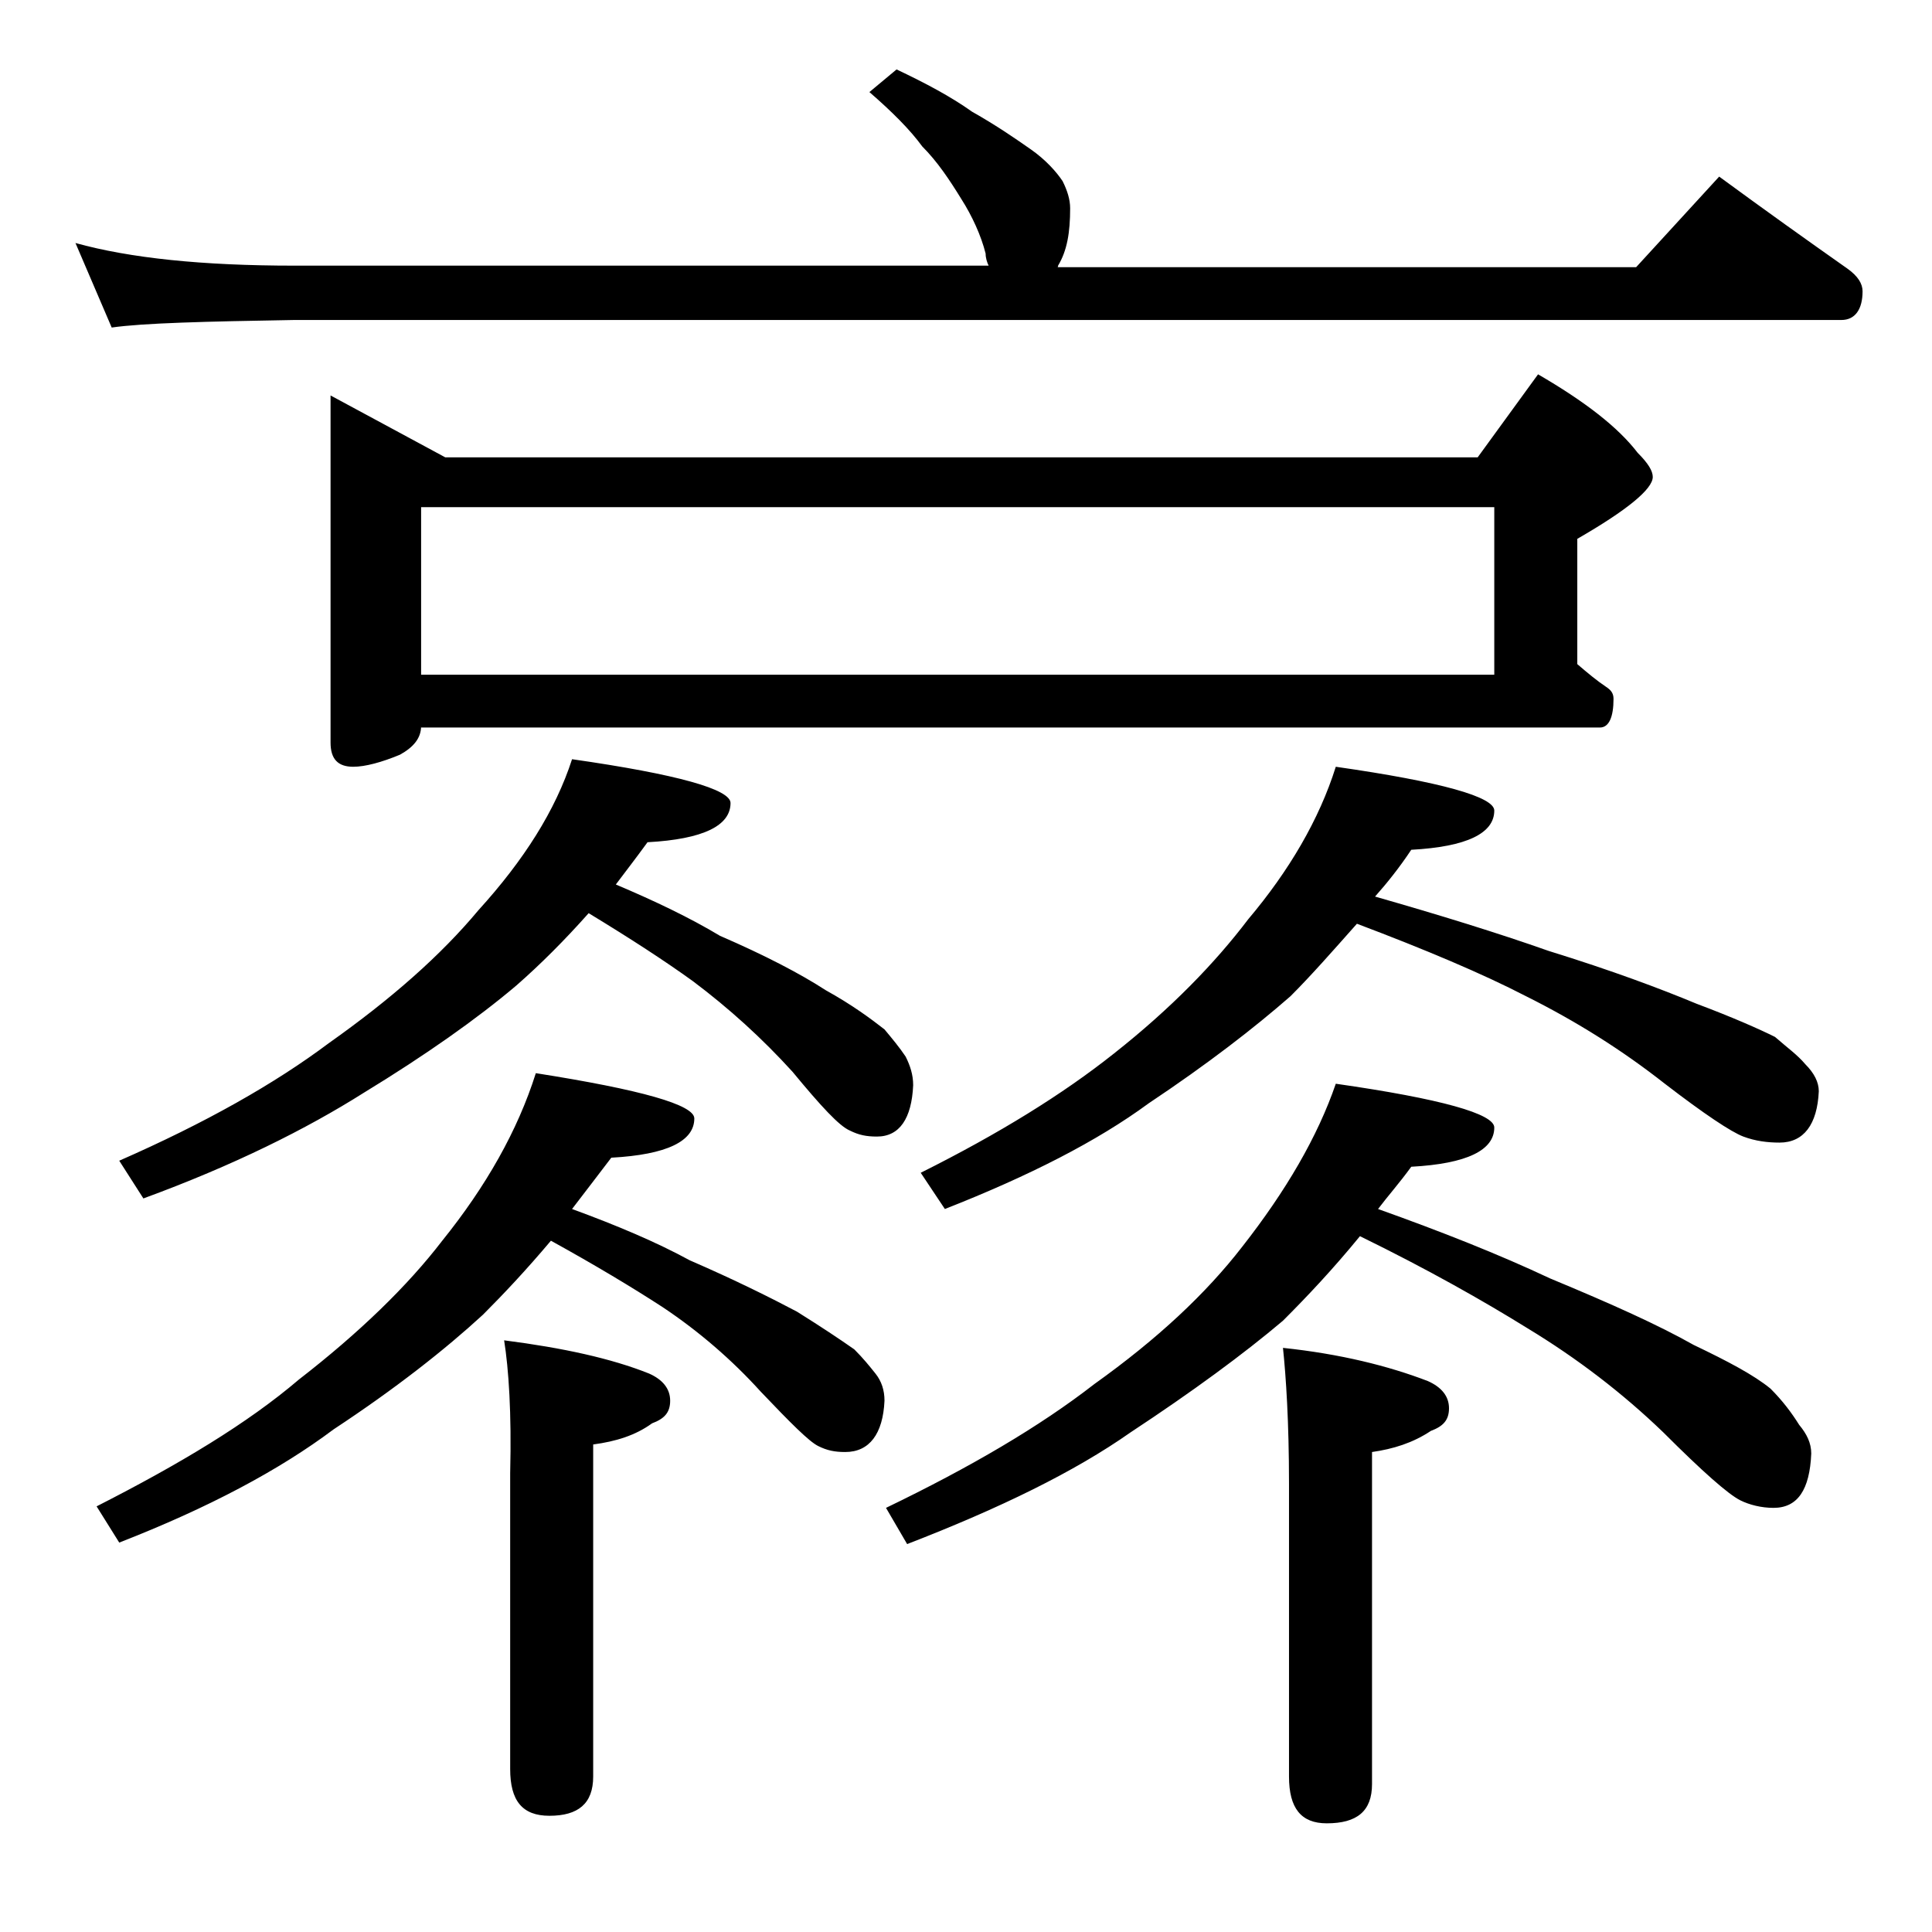 <?xml version="1.0" encoding="utf-8"?>
<!-- Generator: Adobe Illustrator 18.0.0, SVG Export Plug-In . SVG Version: 6.00 Build 0)  -->
<!DOCTYPE svg PUBLIC "-//W3C//DTD SVG 1.1//EN" "http://www.w3.org/Graphics/SVG/1.1/DTD/svg11.dtd">
<svg version="1.1" id="Layer_1" xmlns="http://www.w3.org/2000/svg" xmlns:xlink="http://www.w3.org/1999/xlink" x="0px" y="0px"
	 viewBox="0 0 128 128" enable-background="new 0 0 128 128" xml:space="preserve">
<path d="M59.4,4.6c1.9,0.9,3.6,1.8,5,2.8c1.6,0.9,2.9,1.8,3.9,2.5s1.7,1.5,2.1,2.1c0.3,0.6,0.5,1.2,0.5,1.8c0,1.6-0.2,2.8-0.8,3.8
	c0,0.1,0,0.1-0.1,0.1h38.4l5.5-6c3,2.2,5.8,4.2,8.5,6.1c0.7,0.5,1,1,1,1.5c0,1.2-0.5,1.9-1.4,1.9H19.5c-5.9,0.1-10,0.2-12.1,0.5
	L5,16.1c3.6,1,8.4,1.5,14.5,1.5h46c-0.1-0.2-0.2-0.5-0.2-0.8c-0.3-1.2-0.9-2.5-1.6-3.6c-0.8-1.3-1.6-2.5-2.6-3.5
	c-0.8-1.1-2-2.3-3.5-3.6L59.4,4.6z M35.5,71.1c7,1.1,10.5,2.1,10.5,3c0,1.5-1.8,2.4-5.5,2.6c-1,1.3-1.9,2.5-2.6,3.4
	c3,1.1,5.6,2.2,7.8,3.4c3,1.3,5.4,2.5,7.1,3.4c1.6,1,2.8,1.8,3.8,2.5c0.6,0.6,1,1.1,1.4,1.6c0.4,0.5,0.6,1.1,0.6,1.8
	c-0.1,2.2-1,3.4-2.6,3.4c-0.7,0-1.2-0.1-1.8-0.4c-0.6-0.3-1.8-1.5-3.8-3.6c-1.9-2.1-4.1-4-6.5-5.6c-2-1.3-4.5-2.8-7.4-4.4
	c-1.6,1.9-3.1,3.5-4.5,4.9c-2.5,2.3-5.8,4.9-9.9,7.6c-3.6,2.7-8.3,5.2-14.2,7.5l-1.5-2.4c5.5-2.8,10-5.5,13.4-8.4
	c4-3.1,7.2-6.2,9.5-9.2C32.2,78.6,34.3,74.9,35.5,71.1z M37.9,50.3c7,1,10.5,2,10.5,2.9c0,1.5-1.8,2.4-5.5,2.6
	c-0.8,1.1-1.5,2-2.1,2.8c2.6,1.1,4.9,2.2,6.9,3.4c3,1.3,5.3,2.5,7,3.6c1.8,1,3,1.9,3.9,2.6c0.5,0.6,1,1.2,1.4,1.8
	c0.3,0.6,0.5,1.2,0.5,1.9c-0.1,2.2-0.9,3.4-2.4,3.4c-0.7,0-1.2-0.1-1.8-0.4c-0.7-0.3-1.9-1.6-3.8-3.9c-2-2.2-4.2-4.2-6.6-6
	c-1.8-1.3-4.1-2.8-6.9-4.5c-1.6,1.8-3.2,3.4-4.8,4.8c-2.6,2.2-6,4.6-10.1,7.1c-3.8,2.4-8.6,4.8-14.6,7l-1.6-2.5
	c5.7-2.5,10.3-5.1,13.9-7.8c4.1-2.9,7.4-5.8,9.9-8.8C34.7,57,36.8,53.7,37.9,50.3z M27.9,48.1c0,0.8-0.5,1.4-1.4,1.9
	c-1.2,0.5-2.3,0.8-3.1,0.8c-1,0-1.5-0.5-1.5-1.6v-23l7.6,4.1h68.4l4-5.5c3.1,1.8,5.3,3.5,6.6,5.2c0.7,0.7,1,1.2,1,1.6
	c0,0.8-1.7,2.2-5,4.1V44c0.7,0.6,1.3,1.1,1.9,1.5c0.3,0.2,0.5,0.4,0.5,0.8c0,1.2-0.3,1.9-0.9,1.9H27.9z M27.9,33.6v11.1H99V33.6
	H27.9z M33.4,88.8c3.9,0.5,7.1,1.2,9.6,2.2c0.9,0.4,1.4,1,1.4,1.8S44,94,43.2,94.3c-1.1,0.8-2.4,1.2-3.9,1.4v22c0,1.8-1,2.6-2.9,2.6
	c-1.8,0-2.6-1-2.6-3.1V97.6C33.9,93.6,33.7,90.7,33.4,88.8z M88.5,71.8c7,1,10.5,2,10.5,2.9c0,1.5-1.8,2.4-5.5,2.6
	c-0.8,1.1-1.6,2-2.2,2.8c4.2,1.5,8,3,11.4,4.6c4.1,1.7,7.2,3.1,9.5,4.4c2.3,1.1,4,2,5.1,2.9c0.8,0.8,1.4,1.6,1.9,2.4
	c0.5,0.6,0.8,1.2,0.8,1.9c-0.1,2.4-0.9,3.6-2.5,3.6c-0.8,0-1.6-0.2-2.2-0.5c-0.8-0.4-2.5-1.9-5.1-4.5c-2.7-2.6-5.7-4.9-9-6.9
	c-2.9-1.8-6.6-3.9-11.1-6.1c-1.8,2.2-3.5,4-5.1,5.6c-2.6,2.2-6,4.7-10.1,7.4c-3.7,2.6-8.6,5-14.8,7.4l-1.4-2.4
	c5.6-2.7,10.2-5.4,13.8-8.2c4.2-3,7.4-6,9.8-9.1C85.2,78.9,87.3,75.3,88.5,71.8z M88.5,50.8c7,1,10.5,2,10.5,2.9
	c0,1.5-1.8,2.4-5.5,2.6c-0.8,1.2-1.6,2.2-2.4,3.1c4.2,1.2,8.1,2.4,11.5,3.6c4.2,1.3,7.4,2.5,9.8,3.5c2.4,0.9,4.2,1.7,5.2,2.2
	c0.8,0.7,1.5,1.2,2,1.8c0.6,0.6,0.9,1.2,0.9,1.8c-0.1,2.2-1,3.4-2.6,3.4c-0.8,0-1.6-0.1-2.4-0.4c-0.8-0.3-2.6-1.5-5.2-3.5
	c-2.8-2.2-5.8-4.1-9.2-5.8c-2.9-1.5-6.7-3.1-11.2-4.8c-1.6,1.8-3,3.4-4.4,4.8c-2.4,2.1-5.5,4.5-9.4,7.1c-3.4,2.5-7.9,4.8-13.5,7
	l-1.6-2.4c5.2-2.6,9.4-5.2,12.8-7.9c3.8-3,6.7-6,8.9-8.9C85.4,57.7,87.4,54.3,88.5,50.8z M85,89.3c3.8,0.4,7,1.2,9.6,2.2
	c0.9,0.4,1.4,1,1.4,1.8s-0.4,1.2-1.2,1.5c-1.2,0.8-2.5,1.2-3.9,1.4v22c0,1.8-1,2.6-3,2.6c-1.7,0-2.5-1-2.5-3.1V98.3
	C85.4,94.2,85.2,91.2,85,89.3z"/>
</svg>
